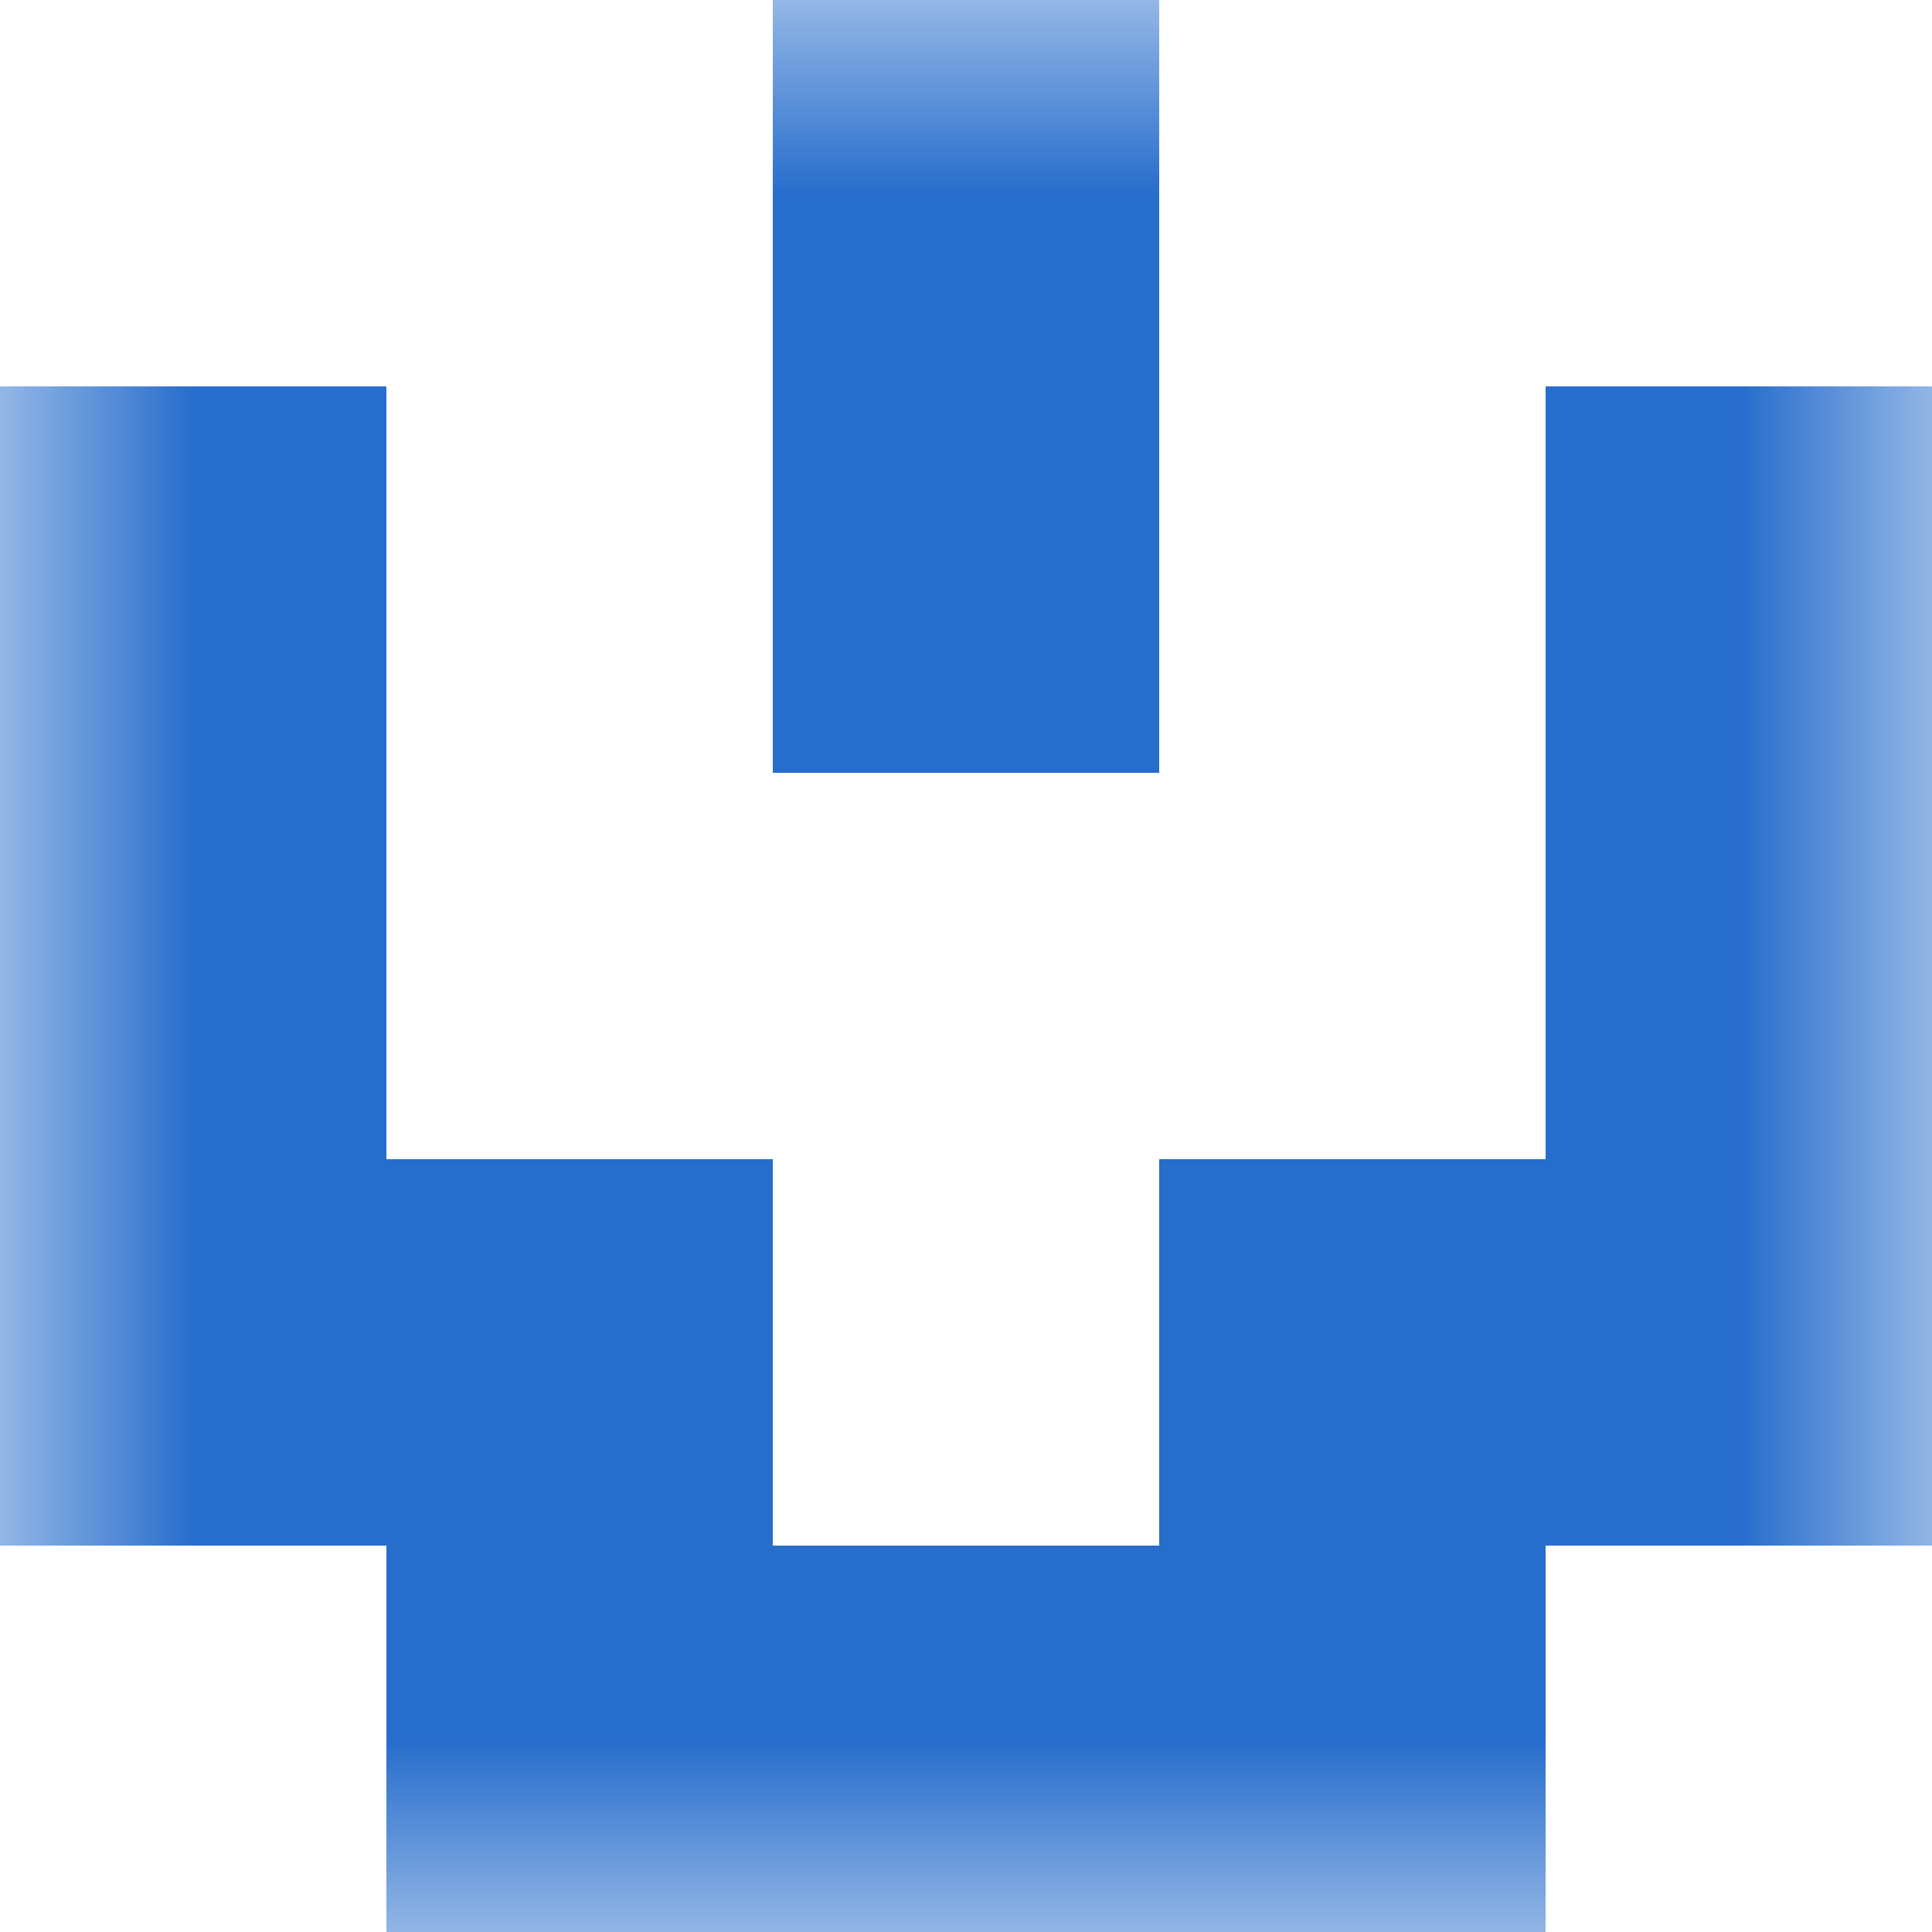 <svg xmlns="http://www.w3.org/2000/svg" viewBox="0 0 5 5" fill="none" shape-rendering="crispEdges"><mask id="viewboxMask"><rect width="5" height="5" rx="0" ry="0" x="0" y="0" fill="#fff" /></mask><g mask="url(#viewboxMask)"><path fill="#276dcc" d="M2 0h1v1H2z"/><path d="M0 1h1v1H0V1ZM4 1h1v1H4V1ZM3 1H2v1h1V1Z" fill="#276dcc"/><path d="M1 2H0v1h1V2ZM5 2H4v1h1V2Z" fill="#276dcc"/><path d="M2 3H0v1h2V3ZM5 3H3v1h2V3Z" fill="#276dcc"/><path fill="#276dcc" d="M1 4h3v1H1z"/></g></svg>